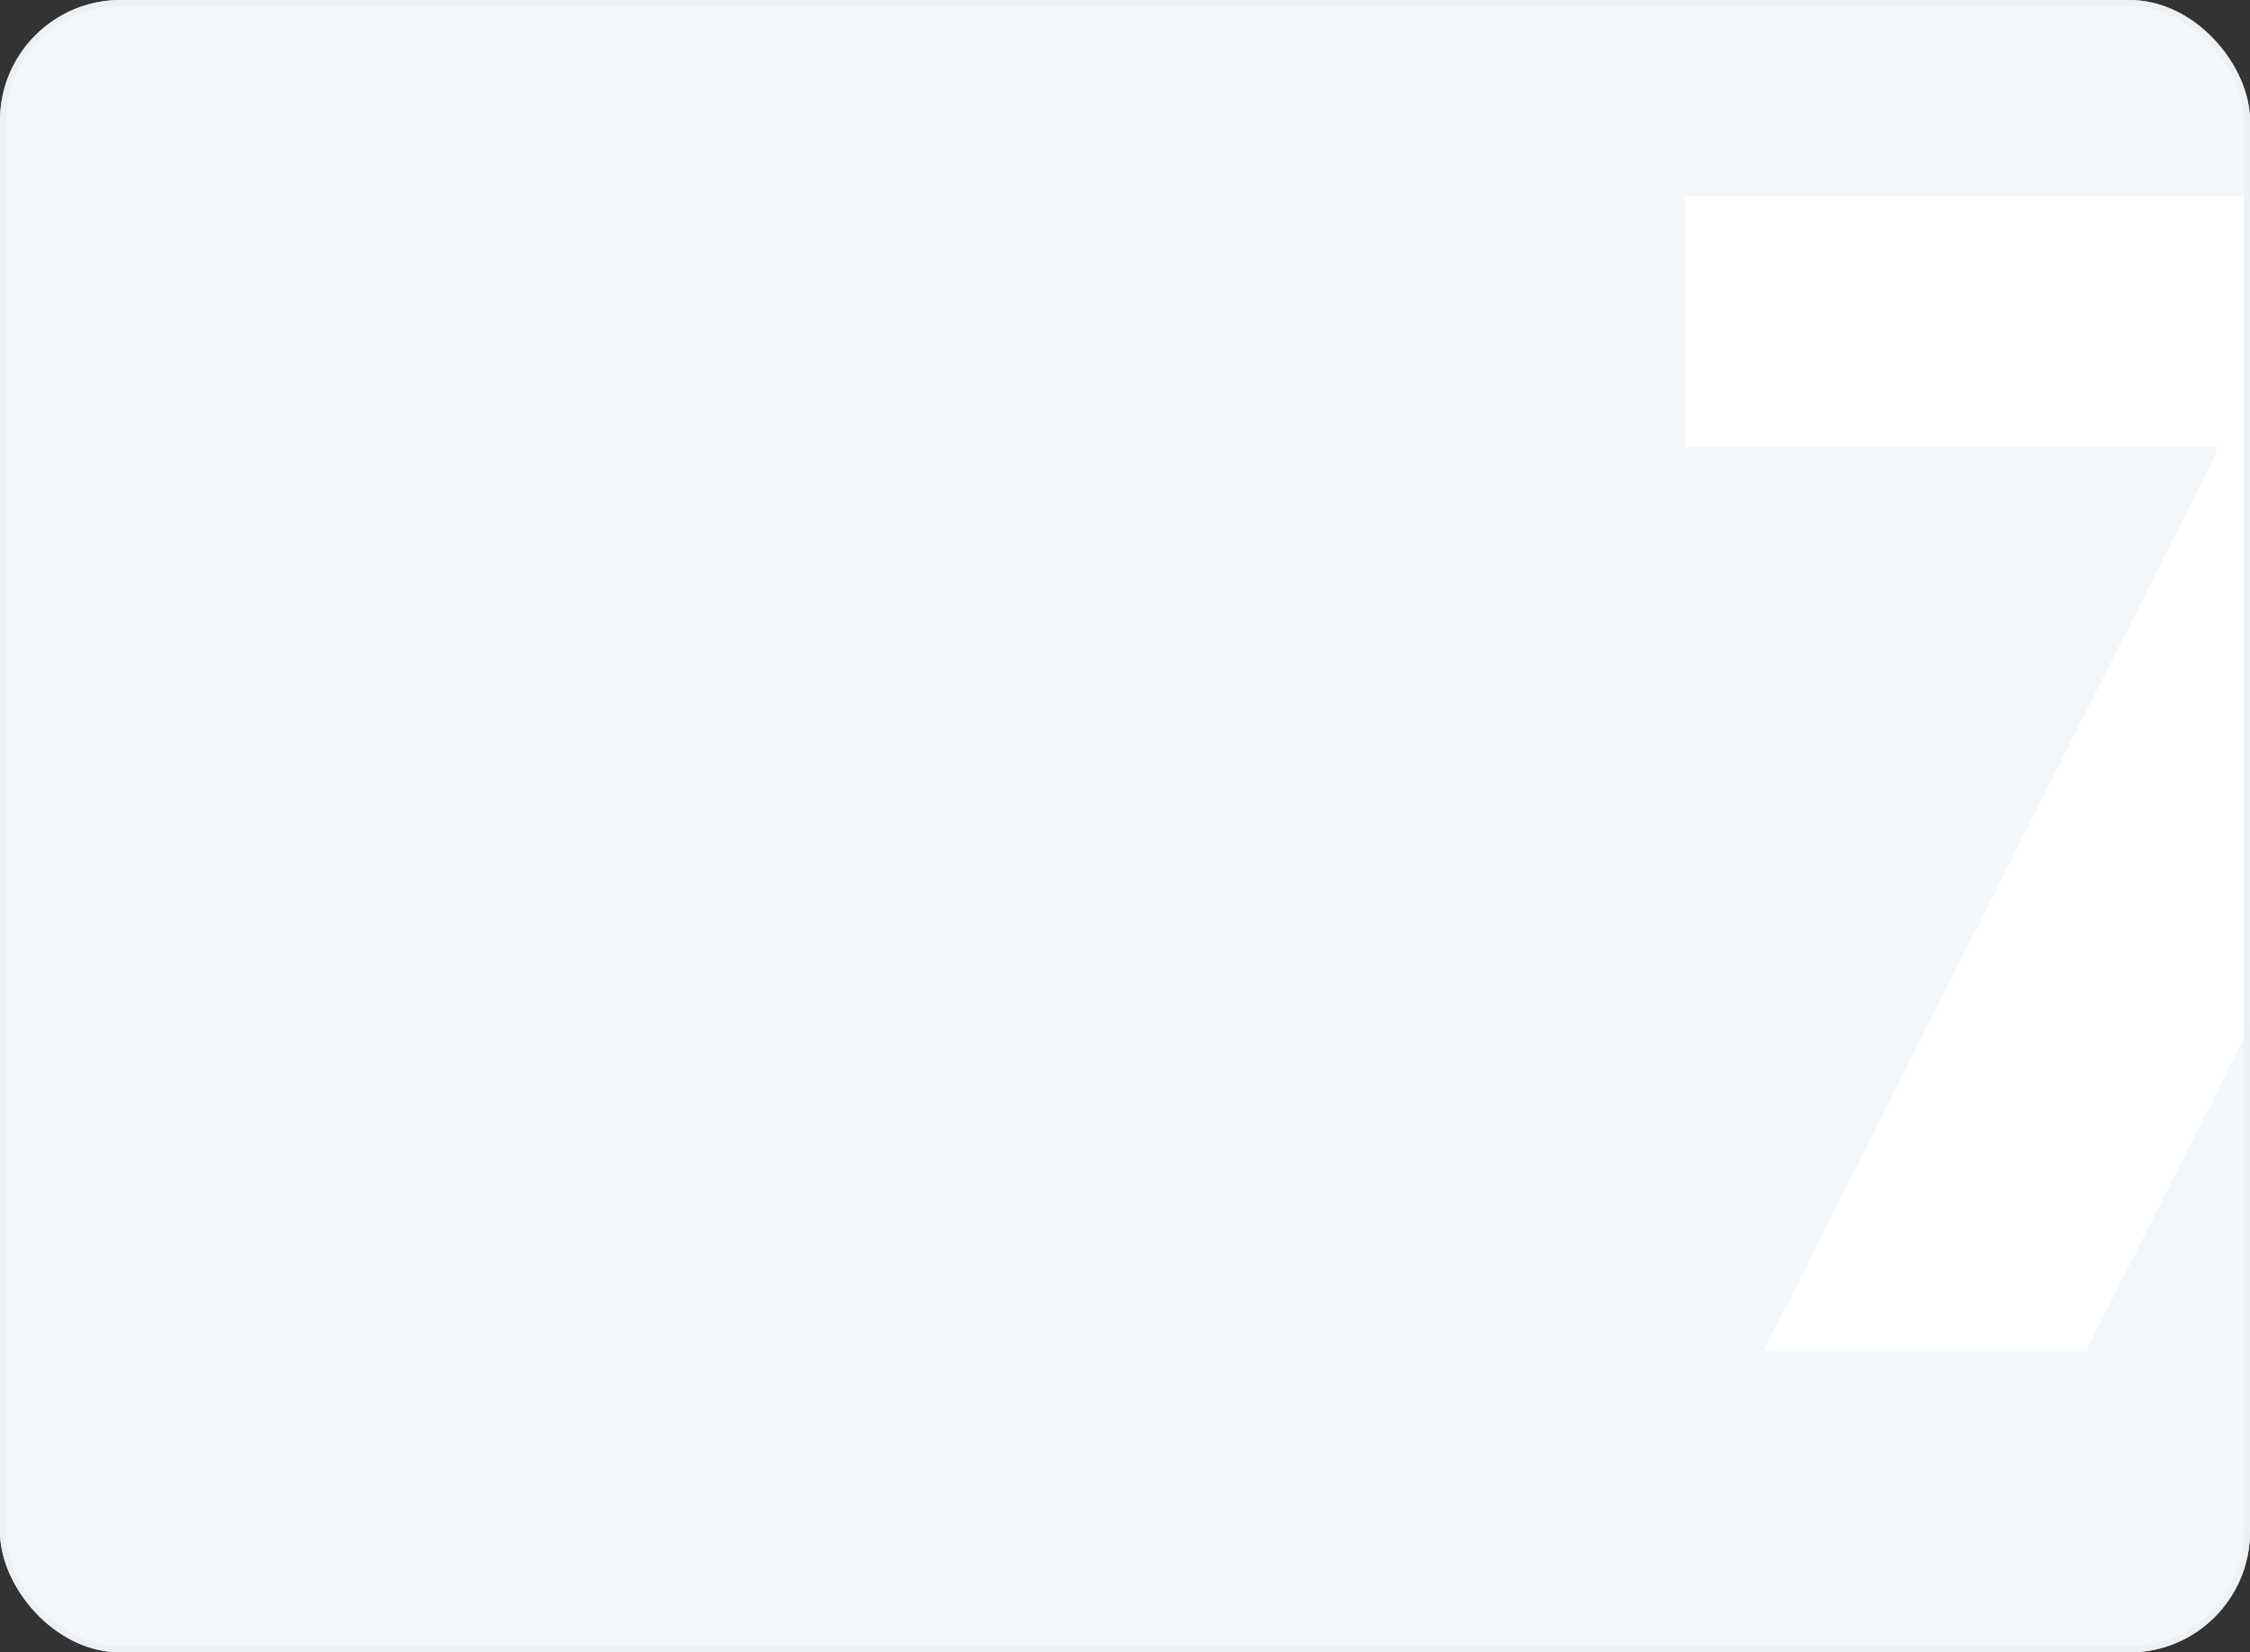 <?xml version="1.0" encoding="UTF-8"?> <svg xmlns="http://www.w3.org/2000/svg" width="373" height="274" viewBox="0 0 373 274" fill="none"><rect x="0" y="0" width="373" height="274" fill="#333333" stroke="none"/><g clip-path="url(#clip0_106_1635)"><rect width="373" height="274" rx="20" fill="#F4F7F9"></rect><path d="M292.366 224L367.428 75.162V74.133H279.256V32.489H421.411V74.133L345.835 224H292.366Z" fill="white"></path></g><rect x="0.5" y="0.5" width="372" height="273" rx="19.5" stroke="#EDF1F4" stroke-opacity="0.9"></rect><defs><clipPath id="clip0_106_1635"><rect width="373" height="274" rx="20" fill="white"></rect></clipPath></defs></svg> 
